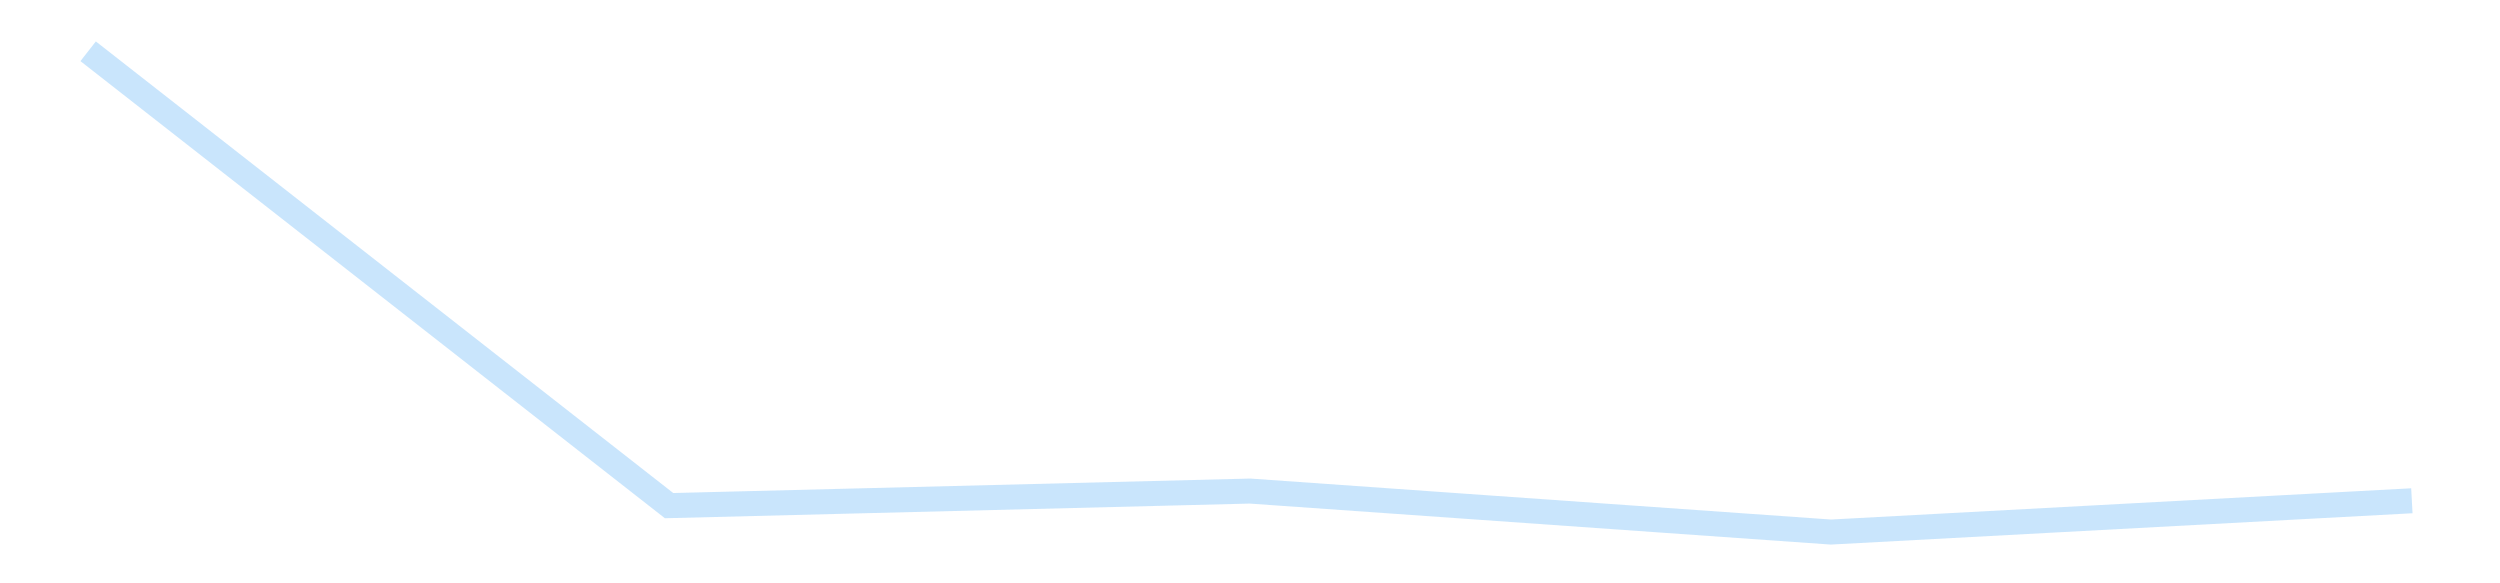 <?xml version='1.0' encoding='utf-8'?>
<svg xmlns="http://www.w3.org/2000/svg" xmlns:xlink="http://www.w3.org/1999/xlink" id="chart-137811de-cad9-4b3f-823d-c7ec59e5e6f3" class="pygal-chart pygal-sparkline" viewBox="0 0 300 70" width="300" height="70"><!--Generated with pygal 3.0.4 (lxml) ©Kozea 2012-2016 on 2025-11-03--><!--http://pygal.org--><!--http://github.com/Kozea/pygal--><defs><style type="text/css">#chart-137811de-cad9-4b3f-823d-c7ec59e5e6f3{-webkit-user-select:none;-webkit-font-smoothing:antialiased;font-family:Consolas,"Liberation Mono",Menlo,Courier,monospace}#chart-137811de-cad9-4b3f-823d-c7ec59e5e6f3 .title{font-family:Consolas,"Liberation Mono",Menlo,Courier,monospace;font-size:16px}#chart-137811de-cad9-4b3f-823d-c7ec59e5e6f3 .legends .legend text{font-family:Consolas,"Liberation Mono",Menlo,Courier,monospace;font-size:14px}#chart-137811de-cad9-4b3f-823d-c7ec59e5e6f3 .axis text{font-family:Consolas,"Liberation Mono",Menlo,Courier,monospace;font-size:10px}#chart-137811de-cad9-4b3f-823d-c7ec59e5e6f3 .axis text.major{font-family:Consolas,"Liberation Mono",Menlo,Courier,monospace;font-size:10px}#chart-137811de-cad9-4b3f-823d-c7ec59e5e6f3 .text-overlay text.value{font-family:Consolas,"Liberation Mono",Menlo,Courier,monospace;font-size:16px}#chart-137811de-cad9-4b3f-823d-c7ec59e5e6f3 .text-overlay text.label{font-family:Consolas,"Liberation Mono",Menlo,Courier,monospace;font-size:10px}#chart-137811de-cad9-4b3f-823d-c7ec59e5e6f3 .tooltip{font-family:Consolas,"Liberation Mono",Menlo,Courier,monospace;font-size:14px}#chart-137811de-cad9-4b3f-823d-c7ec59e5e6f3 text.no_data{font-family:Consolas,"Liberation Mono",Menlo,Courier,monospace;font-size:64px}
#chart-137811de-cad9-4b3f-823d-c7ec59e5e6f3{background-color:transparent}#chart-137811de-cad9-4b3f-823d-c7ec59e5e6f3 path,#chart-137811de-cad9-4b3f-823d-c7ec59e5e6f3 line,#chart-137811de-cad9-4b3f-823d-c7ec59e5e6f3 rect,#chart-137811de-cad9-4b3f-823d-c7ec59e5e6f3 circle{-webkit-transition:150ms;-moz-transition:150ms;transition:150ms}#chart-137811de-cad9-4b3f-823d-c7ec59e5e6f3 .graph &gt; .background{fill:transparent}#chart-137811de-cad9-4b3f-823d-c7ec59e5e6f3 .plot &gt; .background{fill:transparent}#chart-137811de-cad9-4b3f-823d-c7ec59e5e6f3 .graph{fill:rgba(0,0,0,.87)}#chart-137811de-cad9-4b3f-823d-c7ec59e5e6f3 text.no_data{fill:rgba(0,0,0,1)}#chart-137811de-cad9-4b3f-823d-c7ec59e5e6f3 .title{fill:rgba(0,0,0,1)}#chart-137811de-cad9-4b3f-823d-c7ec59e5e6f3 .legends .legend text{fill:rgba(0,0,0,.87)}#chart-137811de-cad9-4b3f-823d-c7ec59e5e6f3 .legends .legend:hover text{fill:rgba(0,0,0,1)}#chart-137811de-cad9-4b3f-823d-c7ec59e5e6f3 .axis .line{stroke:rgba(0,0,0,1)}#chart-137811de-cad9-4b3f-823d-c7ec59e5e6f3 .axis .guide.line{stroke:rgba(0,0,0,.54)}#chart-137811de-cad9-4b3f-823d-c7ec59e5e6f3 .axis .major.line{stroke:rgba(0,0,0,.87)}#chart-137811de-cad9-4b3f-823d-c7ec59e5e6f3 .axis text.major{fill:rgba(0,0,0,1)}#chart-137811de-cad9-4b3f-823d-c7ec59e5e6f3 .axis.y .guides:hover .guide.line,#chart-137811de-cad9-4b3f-823d-c7ec59e5e6f3 .line-graph .axis.x .guides:hover .guide.line,#chart-137811de-cad9-4b3f-823d-c7ec59e5e6f3 .stackedline-graph .axis.x .guides:hover .guide.line,#chart-137811de-cad9-4b3f-823d-c7ec59e5e6f3 .xy-graph .axis.x .guides:hover .guide.line{stroke:rgba(0,0,0,1)}#chart-137811de-cad9-4b3f-823d-c7ec59e5e6f3 .axis .guides:hover text{fill:rgba(0,0,0,1)}#chart-137811de-cad9-4b3f-823d-c7ec59e5e6f3 .reactive{fill-opacity:.7;stroke-opacity:.8;stroke-width:3}#chart-137811de-cad9-4b3f-823d-c7ec59e5e6f3 .ci{stroke:rgba(0,0,0,.87)}#chart-137811de-cad9-4b3f-823d-c7ec59e5e6f3 .reactive.active,#chart-137811de-cad9-4b3f-823d-c7ec59e5e6f3 .active .reactive{fill-opacity:.8;stroke-opacity:.9;stroke-width:4}#chart-137811de-cad9-4b3f-823d-c7ec59e5e6f3 .ci .reactive.active{stroke-width:1.5}#chart-137811de-cad9-4b3f-823d-c7ec59e5e6f3 .series text{fill:rgba(0,0,0,1)}#chart-137811de-cad9-4b3f-823d-c7ec59e5e6f3 .tooltip rect{fill:transparent;stroke:rgba(0,0,0,1);-webkit-transition:opacity 150ms;-moz-transition:opacity 150ms;transition:opacity 150ms}#chart-137811de-cad9-4b3f-823d-c7ec59e5e6f3 .tooltip .label{fill:rgba(0,0,0,.87)}#chart-137811de-cad9-4b3f-823d-c7ec59e5e6f3 .tooltip .label{fill:rgba(0,0,0,.87)}#chart-137811de-cad9-4b3f-823d-c7ec59e5e6f3 .tooltip .legend{font-size:.8em;fill:rgba(0,0,0,.54)}#chart-137811de-cad9-4b3f-823d-c7ec59e5e6f3 .tooltip .x_label{font-size:.6em;fill:rgba(0,0,0,1)}#chart-137811de-cad9-4b3f-823d-c7ec59e5e6f3 .tooltip .xlink{font-size:.5em;text-decoration:underline}#chart-137811de-cad9-4b3f-823d-c7ec59e5e6f3 .tooltip .value{font-size:1.5em}#chart-137811de-cad9-4b3f-823d-c7ec59e5e6f3 .bound{font-size:.5em}#chart-137811de-cad9-4b3f-823d-c7ec59e5e6f3 .max-value{font-size:.75em;fill:rgba(0,0,0,.54)}#chart-137811de-cad9-4b3f-823d-c7ec59e5e6f3 .map-element{fill:transparent;stroke:rgba(0,0,0,.54) !important}#chart-137811de-cad9-4b3f-823d-c7ec59e5e6f3 .map-element .reactive{fill-opacity:inherit;stroke-opacity:inherit}#chart-137811de-cad9-4b3f-823d-c7ec59e5e6f3 .color-0,#chart-137811de-cad9-4b3f-823d-c7ec59e5e6f3 .color-0 a:visited{stroke:#bbdefb;fill:#bbdefb}#chart-137811de-cad9-4b3f-823d-c7ec59e5e6f3 .text-overlay .color-0 text{fill:black}
#chart-137811de-cad9-4b3f-823d-c7ec59e5e6f3 text.no_data{text-anchor:middle}#chart-137811de-cad9-4b3f-823d-c7ec59e5e6f3 .guide.line{fill:none}#chart-137811de-cad9-4b3f-823d-c7ec59e5e6f3 .centered{text-anchor:middle}#chart-137811de-cad9-4b3f-823d-c7ec59e5e6f3 .title{text-anchor:middle}#chart-137811de-cad9-4b3f-823d-c7ec59e5e6f3 .legends .legend text{fill-opacity:1}#chart-137811de-cad9-4b3f-823d-c7ec59e5e6f3 .axis.x text{text-anchor:middle}#chart-137811de-cad9-4b3f-823d-c7ec59e5e6f3 .axis.x:not(.web) text[transform]{text-anchor:start}#chart-137811de-cad9-4b3f-823d-c7ec59e5e6f3 .axis.x:not(.web) text[transform].backwards{text-anchor:end}#chart-137811de-cad9-4b3f-823d-c7ec59e5e6f3 .axis.y text{text-anchor:end}#chart-137811de-cad9-4b3f-823d-c7ec59e5e6f3 .axis.y text[transform].backwards{text-anchor:start}#chart-137811de-cad9-4b3f-823d-c7ec59e5e6f3 .axis.y2 text{text-anchor:start}#chart-137811de-cad9-4b3f-823d-c7ec59e5e6f3 .axis.y2 text[transform].backwards{text-anchor:end}#chart-137811de-cad9-4b3f-823d-c7ec59e5e6f3 .axis .guide.line{stroke-dasharray:4,4;stroke:black}#chart-137811de-cad9-4b3f-823d-c7ec59e5e6f3 .axis .major.guide.line{stroke-dasharray:6,6;stroke:black}#chart-137811de-cad9-4b3f-823d-c7ec59e5e6f3 .horizontal .axis.y .guide.line,#chart-137811de-cad9-4b3f-823d-c7ec59e5e6f3 .horizontal .axis.y2 .guide.line,#chart-137811de-cad9-4b3f-823d-c7ec59e5e6f3 .vertical .axis.x .guide.line{opacity:0}#chart-137811de-cad9-4b3f-823d-c7ec59e5e6f3 .horizontal .axis.always_show .guide.line,#chart-137811de-cad9-4b3f-823d-c7ec59e5e6f3 .vertical .axis.always_show .guide.line{opacity:1 !important}#chart-137811de-cad9-4b3f-823d-c7ec59e5e6f3 .axis.y .guides:hover .guide.line,#chart-137811de-cad9-4b3f-823d-c7ec59e5e6f3 .axis.y2 .guides:hover .guide.line,#chart-137811de-cad9-4b3f-823d-c7ec59e5e6f3 .axis.x .guides:hover .guide.line{opacity:1}#chart-137811de-cad9-4b3f-823d-c7ec59e5e6f3 .axis .guides:hover text{opacity:1}#chart-137811de-cad9-4b3f-823d-c7ec59e5e6f3 .nofill{fill:none}#chart-137811de-cad9-4b3f-823d-c7ec59e5e6f3 .subtle-fill{fill-opacity:.2}#chart-137811de-cad9-4b3f-823d-c7ec59e5e6f3 .dot{stroke-width:1px;fill-opacity:1;stroke-opacity:1}#chart-137811de-cad9-4b3f-823d-c7ec59e5e6f3 .dot.active{stroke-width:5px}#chart-137811de-cad9-4b3f-823d-c7ec59e5e6f3 .dot.negative{fill:transparent}#chart-137811de-cad9-4b3f-823d-c7ec59e5e6f3 text,#chart-137811de-cad9-4b3f-823d-c7ec59e5e6f3 tspan{stroke:none !important}#chart-137811de-cad9-4b3f-823d-c7ec59e5e6f3 .series text.active{opacity:1}#chart-137811de-cad9-4b3f-823d-c7ec59e5e6f3 .tooltip rect{fill-opacity:.95;stroke-width:.5}#chart-137811de-cad9-4b3f-823d-c7ec59e5e6f3 .tooltip text{fill-opacity:1}#chart-137811de-cad9-4b3f-823d-c7ec59e5e6f3 .showable{visibility:hidden}#chart-137811de-cad9-4b3f-823d-c7ec59e5e6f3 .showable.shown{visibility:visible}#chart-137811de-cad9-4b3f-823d-c7ec59e5e6f3 .gauge-background{fill:rgba(229,229,229,1);stroke:none}#chart-137811de-cad9-4b3f-823d-c7ec59e5e6f3 .bg-lines{stroke:transparent;stroke-width:2px}</style><script type="text/javascript">window.pygal = window.pygal || {};window.pygal.config = window.pygal.config || {};window.pygal.config['137811de-cad9-4b3f-823d-c7ec59e5e6f3'] = {"allow_interruptions": false, "box_mode": "extremes", "classes": ["pygal-chart", "pygal-sparkline"], "css": ["file://style.css", "file://graph.css"], "defs": [], "disable_xml_declaration": false, "dots_size": 2.5, "dynamic_print_values": false, "explicit_size": true, "fill": false, "force_uri_protocol": "https", "formatter": null, "half_pie": false, "height": 70, "include_x_axis": false, "inner_radius": 0, "interpolate": null, "interpolation_parameters": {}, "interpolation_precision": 250, "inverse_y_axis": false, "js": [], "legend_at_bottom": false, "legend_at_bottom_columns": null, "legend_box_size": 12, "logarithmic": false, "margin": 5, "margin_bottom": null, "margin_left": null, "margin_right": null, "margin_top": null, "max_scale": 2, "min_scale": 1, "missing_value_fill_truncation": "x", "no_data_text": "", "no_prefix": false, "order_min": null, "pretty_print": false, "print_labels": false, "print_values": false, "print_values_position": "center", "print_zeroes": true, "range": null, "rounded_bars": null, "secondary_range": null, "show_dots": false, "show_legend": false, "show_minor_x_labels": true, "show_minor_y_labels": true, "show_only_major_dots": false, "show_x_guides": false, "show_x_labels": false, "show_y_guides": true, "show_y_labels": false, "spacing": 0, "stack_from_top": false, "strict": false, "stroke": true, "stroke_style": null, "style": {"background": "transparent", "ci_colors": [], "colors": ["#bbdefb"], "dot_opacity": "1", "font_family": "Consolas, \"Liberation Mono\", Menlo, Courier, monospace", "foreground": "rgba(0, 0, 0, .87)", "foreground_strong": "rgba(0, 0, 0, 1)", "foreground_subtle": "rgba(0, 0, 0, .54)", "guide_stroke_color": "black", "guide_stroke_dasharray": "4,4", "label_font_family": "Consolas, \"Liberation Mono\", Menlo, Courier, monospace", "label_font_size": 10, "legend_font_family": "Consolas, \"Liberation Mono\", Menlo, Courier, monospace", "legend_font_size": 14, "major_guide_stroke_color": "black", "major_guide_stroke_dasharray": "6,6", "major_label_font_family": "Consolas, \"Liberation Mono\", Menlo, Courier, monospace", "major_label_font_size": 10, "no_data_font_family": "Consolas, \"Liberation Mono\", Menlo, Courier, monospace", "no_data_font_size": 64, "opacity": ".7", "opacity_hover": ".8", "plot_background": "transparent", "stroke_opacity": ".8", "stroke_opacity_hover": ".9", "stroke_width": 3, "stroke_width_hover": "4", "title_font_family": "Consolas, \"Liberation Mono\", Menlo, Courier, monospace", "title_font_size": 16, "tooltip_font_family": "Consolas, \"Liberation Mono\", Menlo, Courier, monospace", "tooltip_font_size": 14, "transition": "150ms", "value_background": "rgba(229, 229, 229, 1)", "value_colors": [], "value_font_family": "Consolas, \"Liberation Mono\", Menlo, Courier, monospace", "value_font_size": 16, "value_label_font_family": "Consolas, \"Liberation Mono\", Menlo, Courier, monospace", "value_label_font_size": 10}, "title": null, "tooltip_border_radius": 0, "tooltip_fancy_mode": true, "truncate_label": null, "truncate_legend": null, "width": 300, "x_label_rotation": 0, "x_labels": null, "x_labels_major": null, "x_labels_major_count": null, "x_labels_major_every": null, "x_title": null, "xrange": null, "y_label_rotation": 0, "y_labels": null, "y_labels_major": null, "y_labels_major_count": null, "y_labels_major_every": null, "y_title": null, "zero": 0, "legends": [""]}</script></defs><title>Pygal</title><g class="graph line-graph vertical"><rect x="0" y="0" width="300" height="70" class="background"/><g transform="translate(5, 5)" class="plot"><rect x="0" y="0" width="290" height="60" class="background"/><g class="series serie-0 color-0"><path d="M5.577 1.154 L75.288 55.676 145 53.928 214.712 58.846 284.423 55.092" class="line reactive nofill"/></g></g><g class="titles"/><g transform="translate(5, 5)" class="plot overlay"><g class="series serie-0 color-0"/></g><g transform="translate(5, 5)" class="plot text-overlay"><g class="series serie-0 color-0"/></g><g transform="translate(5, 5)" class="plot tooltip-overlay"><g transform="translate(0 0)" style="opacity: 0" class="tooltip"><rect rx="0" ry="0" width="0" height="0" class="tooltip-box"/><g class="text"/></g></g></g></svg>